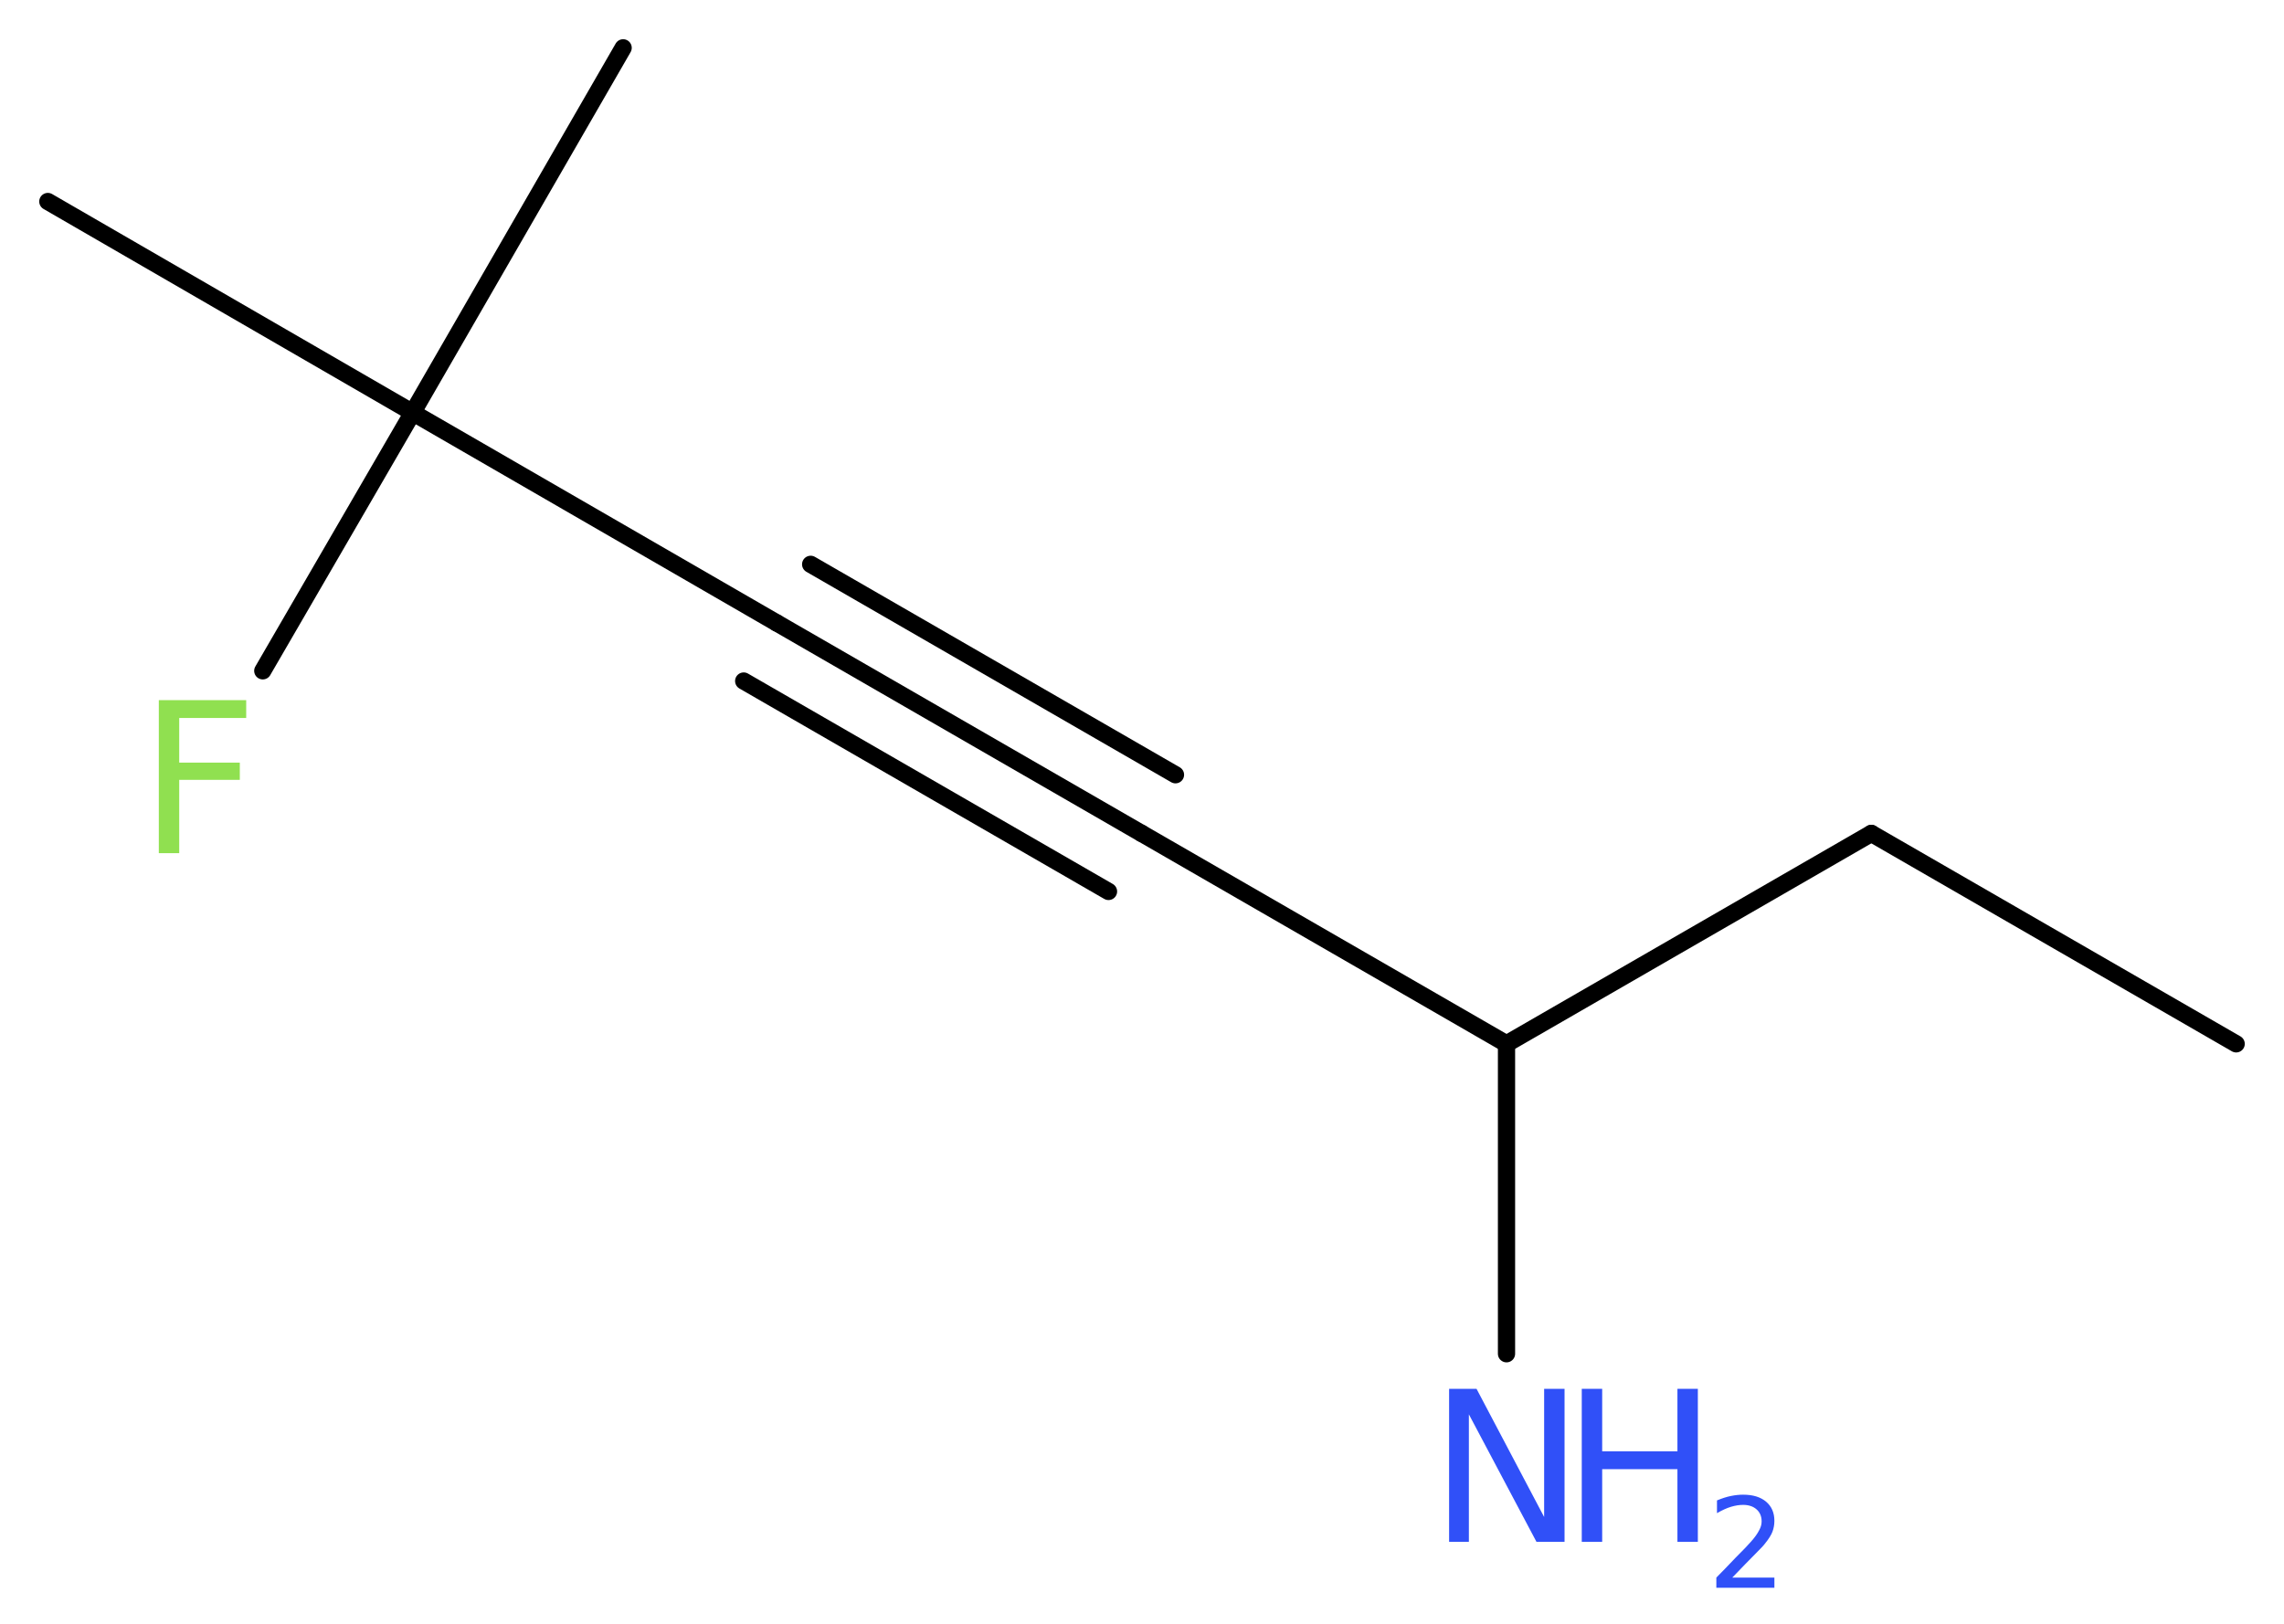 <?xml version='1.0' encoding='UTF-8'?>
<!DOCTYPE svg PUBLIC "-//W3C//DTD SVG 1.1//EN" "http://www.w3.org/Graphics/SVG/1.1/DTD/svg11.dtd">
<svg version='1.2' xmlns='http://www.w3.org/2000/svg' xmlns:xlink='http://www.w3.org/1999/xlink' width='35.81mm' height='25.47mm' viewBox='0 0 35.81 25.47'>
  <desc>Generated by the Chemistry Development Kit (http://github.com/cdk)</desc>
  <g stroke-linecap='round' stroke-linejoin='round' stroke='#000000' stroke-width='.27' fill='#3050F8'>
    <rect x='.0' y='.0' width='36.0' height='26.0' fill='#FFFFFF' stroke='none'/>
    <g id='mol1' class='mol'>
      <line id='mol1bnd1' class='bond' x1='35.06' y1='16.37' x2='29.34' y2='13.07'/>
      <line id='mol1bnd2' class='bond' x1='29.34' y1='13.07' x2='23.62' y2='16.37'/>
      <line id='mol1bnd3' class='bond' x1='23.62' y1='16.37' x2='23.62' y2='21.23'/>
      <line id='mol1bnd4' class='bond' x1='23.62' y1='16.37' x2='17.9' y2='13.07'/>
      <g id='mol1bnd5' class='bond'>
        <line x1='17.9' y1='13.07' x2='12.18' y2='9.77'/>
        <line x1='17.38' y1='13.98' x2='11.66' y2='10.68'/>
        <line x1='18.43' y1='12.15' x2='12.71' y2='8.85'/>
      </g>
      <line id='mol1bnd6' class='bond' x1='12.18' y1='9.77' x2='6.47' y2='6.47'/>
      <line id='mol1bnd7' class='bond' x1='6.47' y1='6.47' x2='9.77' y2='.75'/>
      <line id='mol1bnd8' class='bond' x1='6.47' y1='6.47' x2='.75' y2='3.16'/>
      <line id='mol1bnd9' class='bond' x1='6.47' y1='6.47' x2='4.12' y2='10.52'/>
      <g id='mol1atm4' class='atom'>
        <path d='M22.72 21.78h.43l1.06 2.01v-2.01h.32v2.4h-.44l-1.06 -2.0v2.0h-.31v-2.4z' stroke='none'/>
        <path d='M24.8 21.78h.32v.98h1.18v-.98h.32v2.4h-.32v-1.14h-1.18v1.14h-.32v-2.4z' stroke='none'/>
        <path d='M27.14 24.74h.68v.16h-.91v-.16q.11 -.11 .3 -.31q.19 -.19 .24 -.25q.09 -.1 .13 -.18q.04 -.07 .04 -.14q.0 -.12 -.08 -.19q-.08 -.07 -.21 -.07q-.09 .0 -.19 .03q-.1 .03 -.22 .1v-.2q.12 -.05 .22 -.07q.1 -.02 .19 -.02q.23 .0 .36 .11q.13 .11 .13 .3q.0 .09 -.03 .17q-.03 .08 -.12 .19q-.02 .03 -.15 .16q-.13 .13 -.36 .37z' stroke='none'/>
      </g>
      <path id='mol1atm10' class='atom' d='M2.48 10.98h1.38v.28h-1.05v.7h.95v.27h-.95v1.15h-.32v-2.4z' stroke='none' fill='#90E050'/>
    </g>
  </g>
</svg>
